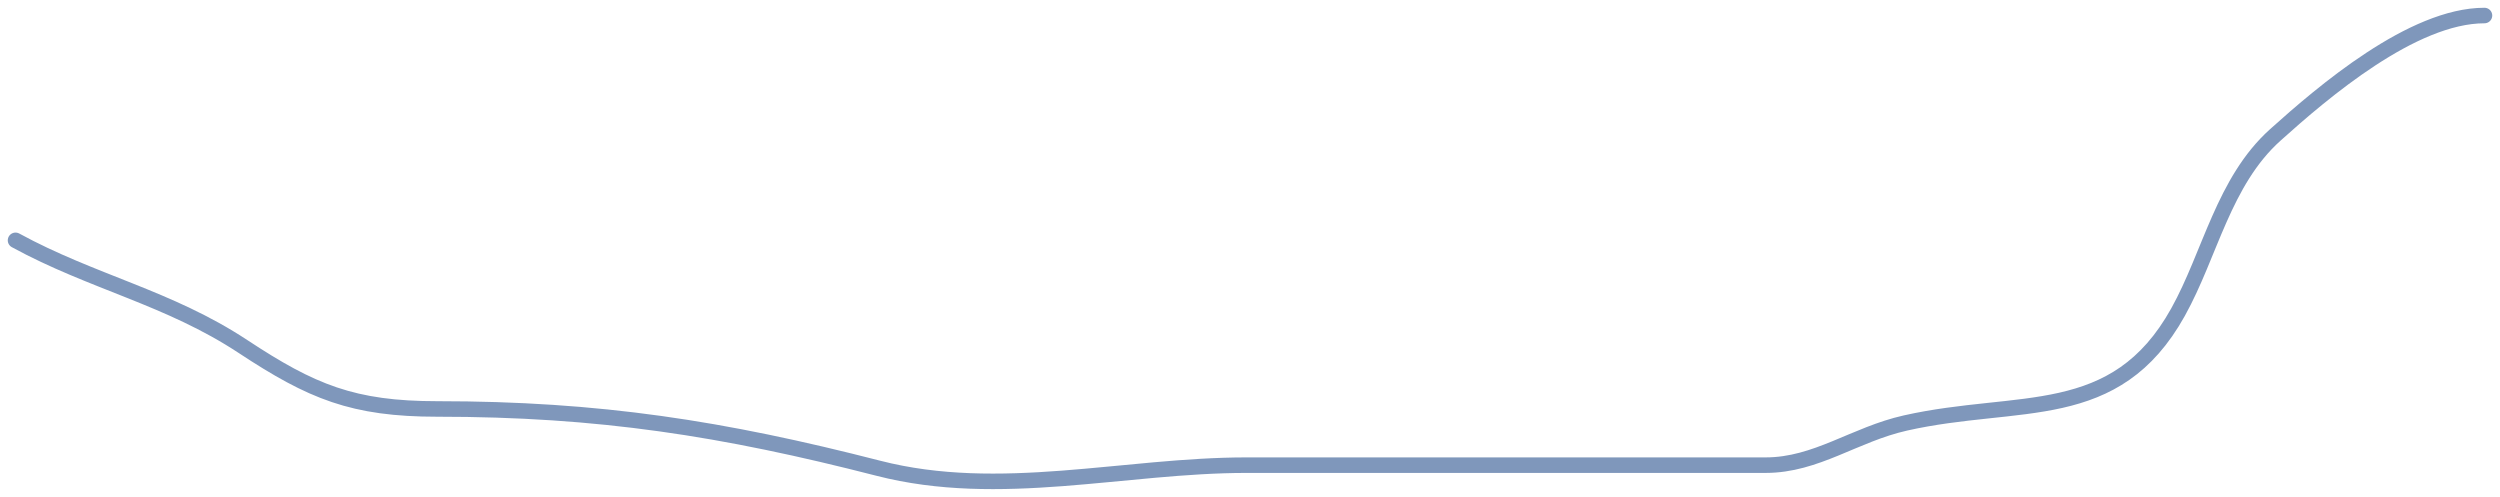 <?xml version="1.0" encoding="UTF-8"?> <svg xmlns="http://www.w3.org/2000/svg" width="161" height="32" viewBox="0 0 161 32" fill="none"> <path d="M1 15.478C5.957 18.184 10.864 19.161 15.648 22.315C20.076 25.235 22.731 26.337 28.171 26.337C38.565 26.337 46.561 27.585 56.572 30.157C64.384 32.164 72.405 29.956 80.276 29.956C88.066 29.956 95.856 29.956 103.646 29.956C107 29.956 110.354 29.956 113.709 29.956C116.97 29.956 119.422 27.981 122.71 27.241C130.031 25.596 136.224 27.37 140.265 20.103C142.349 16.355 143.191 11.691 146.526 8.691C149.603 5.925 155.368 1 160 1" stroke="#7F97BB" stroke-linecap="round"></path> </svg> 